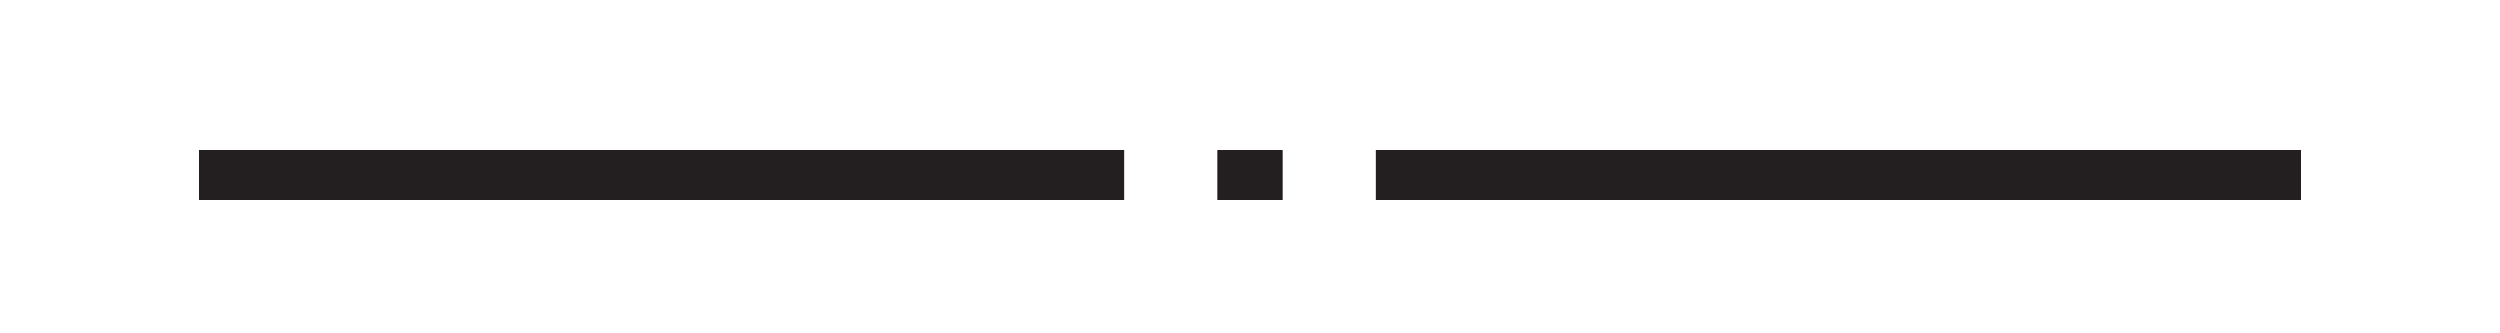 <?xml version="1.0" encoding="UTF-8"?>
<svg xmlns="http://www.w3.org/2000/svg" id="b" viewBox="0 0 150 20">
  <line x1="67.45" y1="10.5" x2="11.94" y2="10.5" style="fill:none; stroke:#231f20; stroke-width:3px;"></line>
  <line x1="138.06" y1="10.5" x2="82.55" y2="10.5" style="fill:none; stroke:#231f20; stroke-width:3px;"></line>
  <line x1="76.96" y1="10.5" x2="73.04" y2="10.5" style="fill:none; stroke:#231f20; stroke-width:3px;"></line>
</svg>
